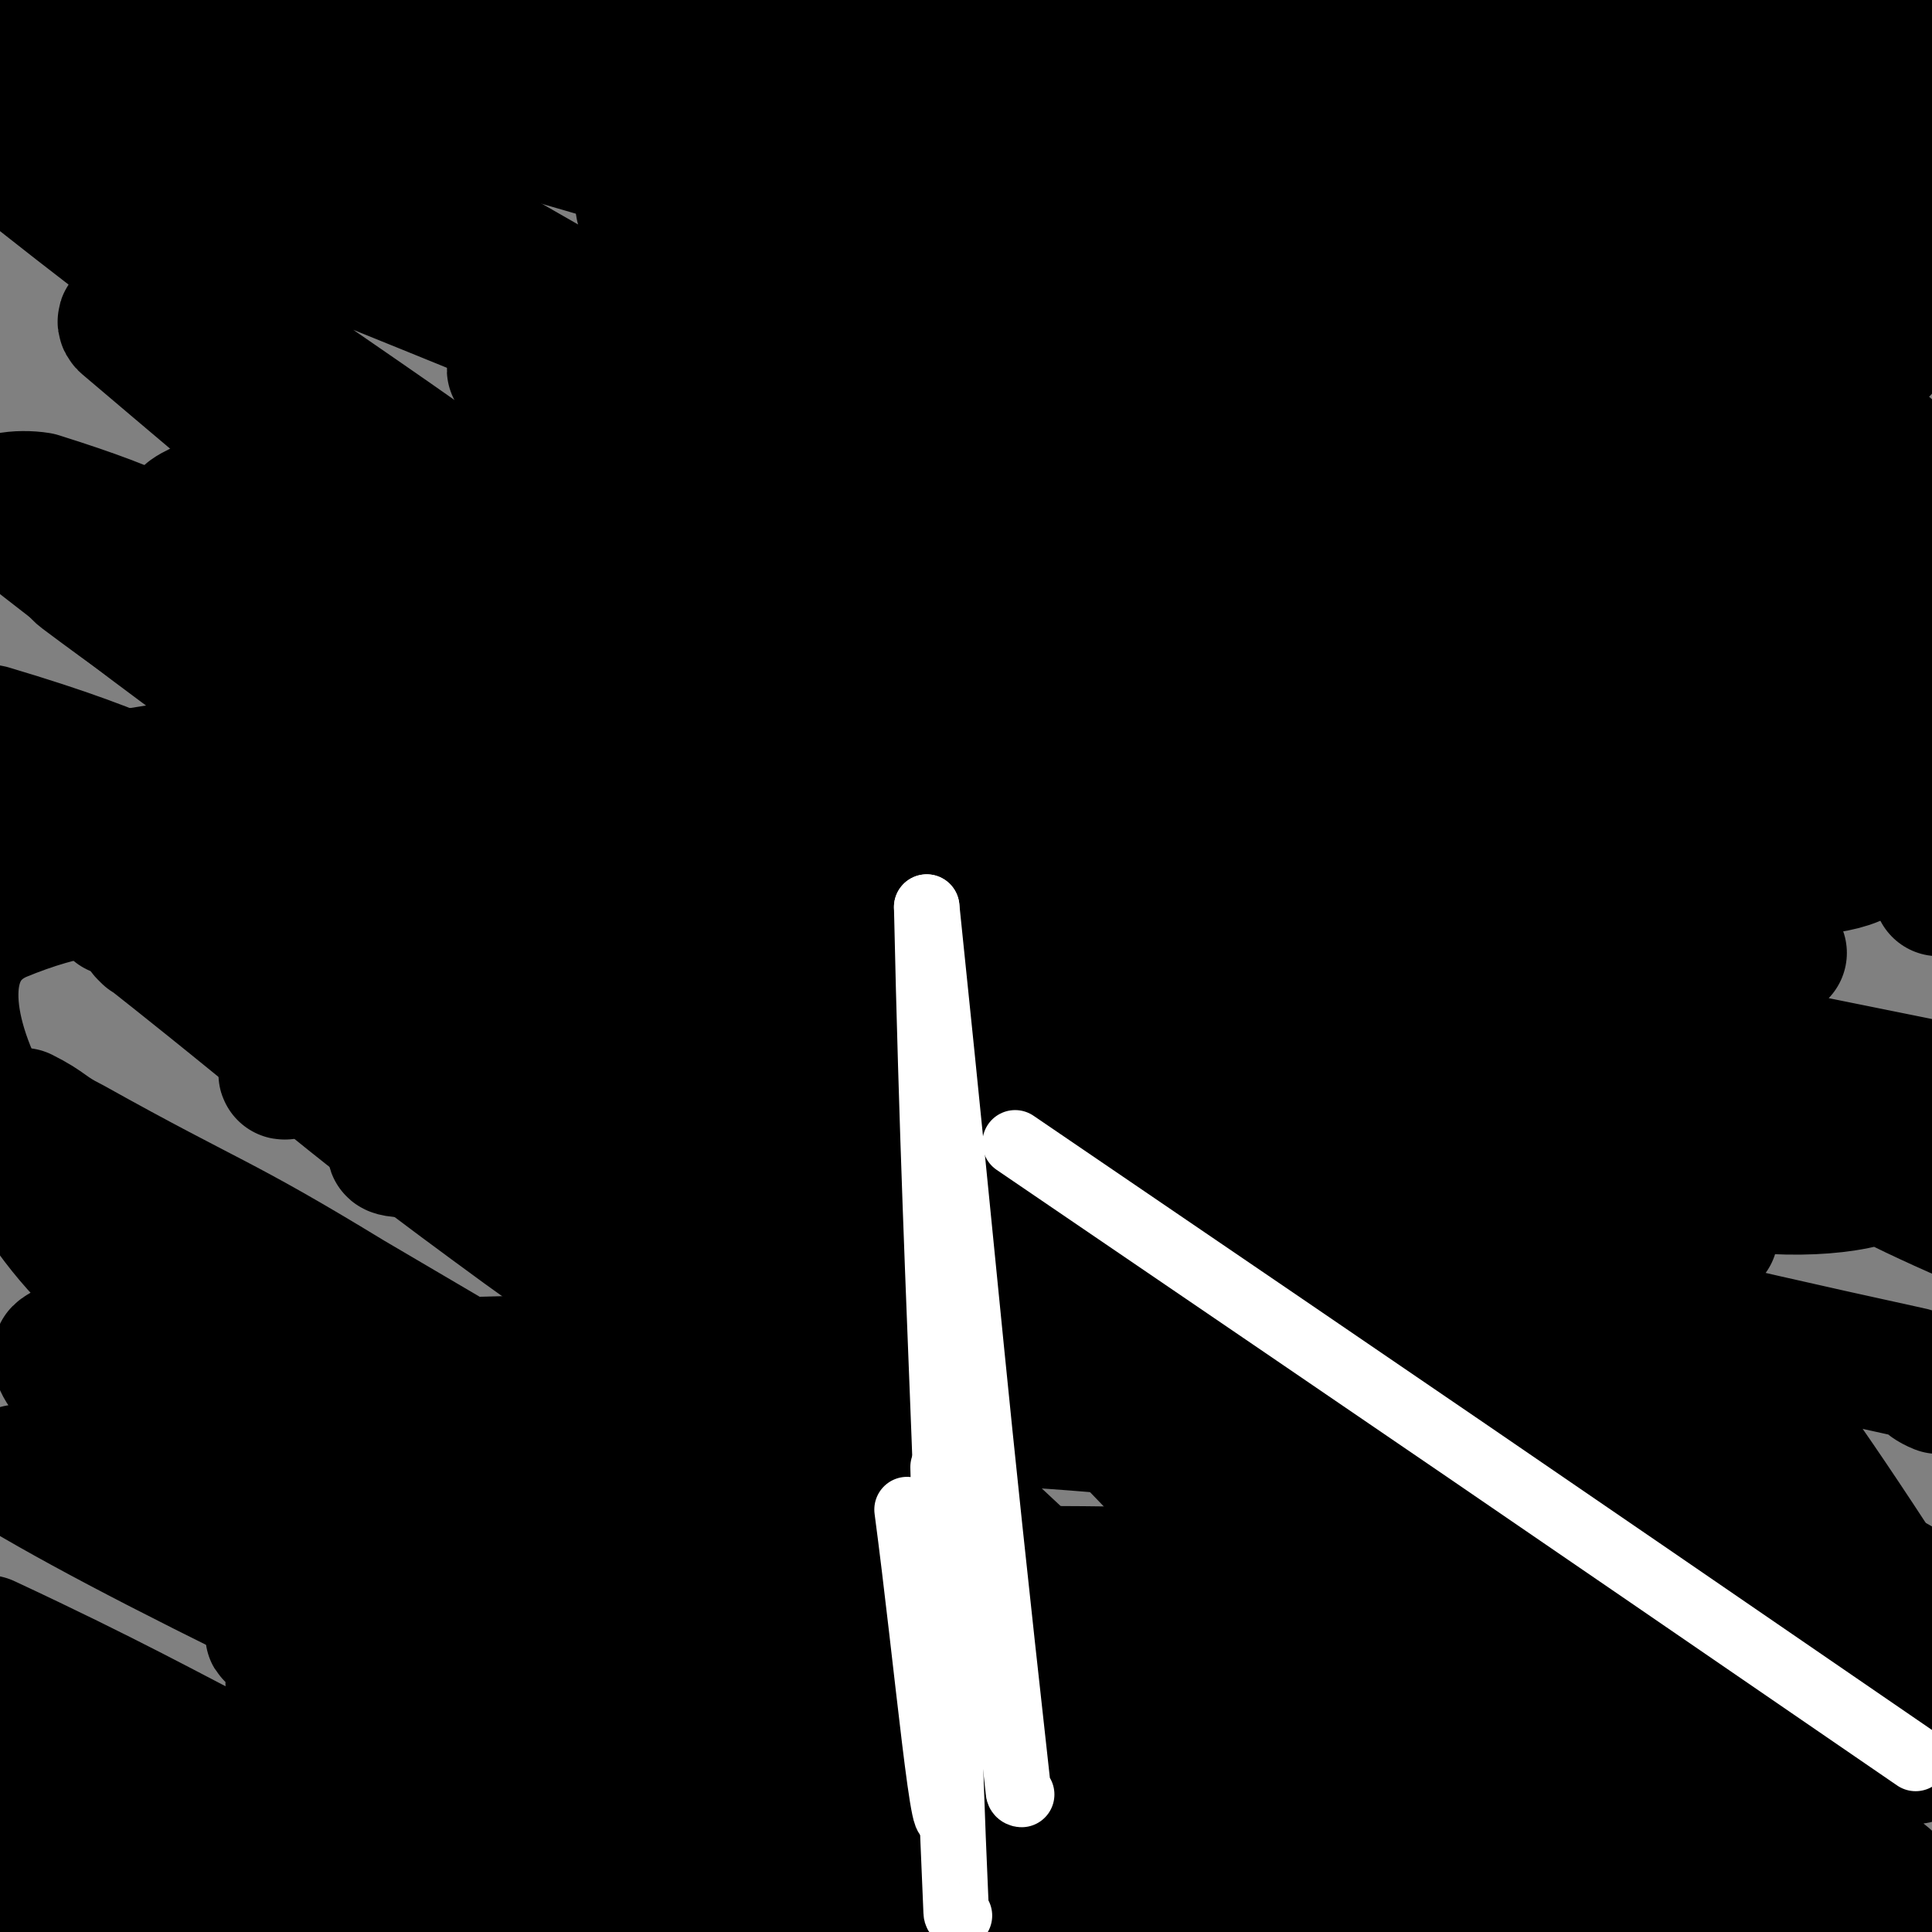<svg viewBox='0 0 590 590' version='1.1' xmlns='http://www.w3.org/2000/svg' xmlns:xlink='http://www.w3.org/1999/xlink'><rect x="0" y="0" width="590" height="590" fill="#808080" stroke="none"/><g fill='none' stroke='#000000' stroke-width='40' stroke-linecap='round' stroke-linejoin='round'><path d='M142,20c0,0 -1,0 -1,-1 2,-3 2,-5 5,-6 3,-1 5,-1 8,2 17,14 15,18 33,31 34,26 38,20 71,47 29,24 29,26 53,56 27,33 24,35 48,70 26,37 29,35 52,72 19,31 16,33 32,65 14,28 13,29 28,56 11,21 11,21 24,40 6,10 7,9 14,18 4,3 4,3 8,6 1,1 3,3 2,2 -15,-12 -19,-12 -34,-29 -21,-23 -22,-23 -39,-49 -23,-36 -17,-40 -41,-74 -36,-51 -39,-50 -80,-97 -40,-46 -36,-51 -82,-89 -53,-45 -67,-47 -117,-78 -4,-3 6,6 8,10 1,1 -3,-1 -2,0 16,15 17,18 37,33 68,47 75,38 139,90 77,63 76,66 144,139 64,68 71,68 120,143 9,15 3,25 -4,36 -3,6 -9,2 -16,-2 -49,-32 -50,-33 -96,-71 -121,-97 -118,-101 -238,-199 -41,-33 -43,-31 -84,-64 -49,-38 -50,-39 -96,-78 -1,-1 0,-2 1,-1 17,8 18,7 34,18 68,46 73,41 134,96 110,99 116,98 209,213 40,49 47,71 58,113 2,11 -18,0 -31,-8 -27,-17 -26,-20 -49,-42 -70,-66 -65,-72 -137,-134 -107,-91 -111,-87 -222,-173 -5,-4 -14,-8 -10,-5 32,24 41,28 80,58 86,64 88,62 171,131 38,32 38,32 71,70 47,56 48,59 89,117 1,3 -2,6 -5,5 -24,-8 -27,-7 -49,-23 -80,-60 -74,-68 -153,-130 -88,-69 -93,-63 -181,-131 -28,-22 -26,-25 -52,-49 '/><path d='M45,286c0,0 -1,-1 -1,-1 57,45 57,48 116,91 86,62 92,55 175,120 30,22 48,37 52,54 2,9 -22,5 -40,-3 -33,-15 -30,-23 -62,-43 -88,-56 -88,-55 -178,-108 -41,-25 -42,-23 -85,-47 -8,-4 -7,-5 -15,-9 '/><path d='M41,364c0,0 -1,-1 -1,-1 57,39 58,39 115,79 89,63 165,113 176,128 8,12 -70,-36 -139,-74 -36,-20 -34,-22 -71,-41 -45,-23 -46,-22 -93,-41 -4,-2 -8,-3 -10,-1 -1,2 1,6 5,9 46,33 47,33 96,62 81,50 83,48 164,97 5,3 11,9 8,8 -8,-3 -15,-8 -30,-15 -73,-35 -74,-33 -147,-69 -54,-26 -85,-42 -107,-55 -9,-5 24,8 45,20 26,14 25,17 51,32 58,34 59,32 118,66 22,13 26,14 43,28 2,2 -2,5 -6,4 -55,-12 -57,-9 -111,-29 -78,-29 -76,-35 -151,-70 '/><path d='M53,544c0,0 -1,-1 -1,-1 33,14 34,15 67,30 25,12 25,13 50,25 10,5 14,5 21,10 2,0 -2,0 -3,-1 -51,-23 -51,-23 -101,-47 -42,-20 -43,-22 -84,-41 -1,0 0,1 1,2 27,17 25,20 54,34 53,28 58,24 110,50 2,1 0,4 -2,4 -33,-8 -35,-10 -69,-22 -44,-15 -44,-15 -87,-32 -3,-1 -2,-2 -5,-5 '/><path d='M25,558c0,0 -1,-1 -1,-1 27,11 28,12 56,23 20,8 20,7 40,15 10,4 11,4 21,9 0,0 0,1 -1,1 -37,-8 -38,-8 -76,-18 -26,-7 -26,-7 -51,-15 '/><path d='M37,590c0,0 -1,-1 -1,-1 18,6 19,7 37,13 19,6 19,6 38,12 10,4 20,7 20,6 -1,0 -11,-4 -23,-8 -21,-6 -20,-7 -41,-12 -25,-8 -27,-5 -51,-14 -5,-2 -4,-4 -8,-7 '/><path d='M44,581c0,0 -1,-1 -1,-1 40,5 41,5 82,11 30,4 30,6 61,9 23,2 24,3 47,1 22,-1 38,5 43,-7 5,-14 -4,-29 -23,-45 -80,-67 -92,-55 -174,-122 -47,-38 -57,-39 -83,-89 -13,-24 -16,-49 4,-58 41,-17 62,-7 118,7 81,19 82,22 156,58 39,19 38,24 69,52 4,3 5,10 1,10 -30,-1 -37,1 -68,-13 -85,-35 -86,-38 -166,-84 -60,-34 -62,-36 -114,-76 -4,-3 -3,-12 1,-11 47,14 52,20 102,41 88,37 89,36 174,76 34,16 35,17 66,37 11,7 22,17 19,18 -2,0 -15,-7 -29,-16 -80,-50 -81,-49 -159,-102 -86,-58 -95,-62 -170,-121 -4,-4 6,-5 12,-4 35,11 35,14 69,29 91,40 92,38 182,82 73,37 75,42 144,80 1,1 -3,0 -4,-1 -31,-22 -31,-23 -61,-45 -88,-65 -87,-65 -175,-130 -78,-57 -81,-54 -157,-114 -9,-7 -18,-17 -14,-19 6,-1 17,6 34,13 124,52 125,49 248,105 69,32 70,32 135,70 13,8 28,24 21,23 -19,-3 -38,-12 -74,-31 -40,-22 -38,-26 -78,-50 -88,-54 -88,-54 -178,-105 -33,-20 -35,-18 -69,-37 -10,-6 -19,-11 -20,-15 0,-3 9,0 18,2 66,14 66,13 131,32 80,23 79,25 158,51 43,14 43,17 87,29 4,1 10,0 8,-2 -15,-13 -20,-17 -43,-28 -78,-36 -78,-36 -158,-66 -76,-28 -79,-24 -155,-49 -1,0 1,-1 2,-1 44,5 44,4 87,10 42,6 42,6 84,14 45,7 45,8 90,16 41,8 42,6 83,15 32,7 31,9 63,16 26,6 26,5 53,11 9,1 24,5 18,4 -34,-7 -50,-7 -99,-20 -63,-17 -62,-21 -124,-41 -39,-13 -39,-12 -79,-25 -11,-4 -25,-7 -21,-8 6,-1 20,3 41,4 28,3 28,3 56,5 37,3 37,2 74,6 35,3 35,4 70,8 36,4 37,1 72,9 28,6 30,6 54,19 7,3 6,10 7,14 0,2 -2,-1 -5,-2 -69,-15 -69,-18 -139,-29 -41,-7 -42,-3 -83,-7 -8,-1 -20,-1 -16,-3 18,-4 30,-6 61,-7 56,-4 56,-5 112,-2 32,2 32,6 64,12 '/><path d='M570,14c-1,0 -1,-1 -1,-1 -43,-2 -43,-3 -86,-3 -30,0 -30,1 -60,3 -28,1 -28,1 -55,4 -17,1 -38,3 -33,4 11,2 33,2 65,2 59,-1 59,-5 118,-5 37,0 40,-1 74,5 3,0 0,3 0,6 '/><path d='M590,31c-1,0 -1,-1 -1,-1 -43,-4 -43,-7 -86,-8 -46,-1 -46,2 -91,4 -42,1 -43,1 -85,2 -31,2 -31,2 -62,4 -16,1 -33,1 -32,2 1,2 19,2 38,3 112,3 112,-1 224,5 45,2 45,6 90,12 '/><path d='M552,62c-1,0 -1,-1 -1,-1 -55,-1 -55,2 -109,-1 -48,-2 -47,-5 -95,-8 -41,-3 -41,-2 -82,-2 -32,0 -33,-1 -65,1 -2,0 -4,3 -2,3 20,1 23,-1 47,0 174,6 174,7 347,14 '/><path d='M546,69c-1,0 -1,-1 -1,-1 -58,-4 -58,-5 -116,-8 -52,-2 -52,-3 -104,-4 -37,0 -37,0 -74,1 -27,1 -35,-1 -54,4 -4,1 2,8 7,9 26,5 28,2 56,2 81,2 81,2 161,4 44,1 44,1 88,4 38,2 38,3 77,7 '/><path d='M565,100c-1,0 -1,-1 -1,-1 -57,2 -57,3 -114,4 -50,0 -51,-1 -101,-2 -41,0 -41,-1 -82,-1 -28,0 -28,1 -56,1 -9,0 -23,0 -17,-1 53,-6 67,-10 135,-13 89,-4 89,-7 178,-3 43,2 43,8 85,15 '/><path d='M575,107c-1,0 -1,-1 -1,-1 -45,-1 -45,0 -90,0 -44,-1 -44,-2 -89,-2 -49,-1 -49,-1 -99,-1 -44,1 -44,0 -88,3 -23,1 -24,1 -47,5 -2,0 -6,2 -4,2 30,2 34,1 69,2 78,1 78,-3 157,2 89,5 89,7 179,17 7,1 18,2 14,4 -12,5 -23,9 -47,10 -99,1 -99,-7 -198,-6 -132,2 -133,4 -265,11 -4,1 -12,5 -8,5 47,-2 55,-6 110,-8 105,-5 105,-6 211,-7 44,0 45,0 89,3 62,5 64,5 124,13 2,1 2,5 0,5 -25,8 -26,12 -53,13 -85,3 -86,-2 -171,-3 -98,-2 -98,-4 -195,-4 -60,0 -93,2 -119,2 -10,0 23,-1 46,-2 31,-1 31,-3 62,-2 132,2 132,-3 264,7 61,5 74,3 121,24 11,5 5,23 -5,27 -27,9 -35,-1 -70,-2 -106,-3 -106,-11 -213,-7 -129,5 -138,6 -259,26 -8,1 -6,17 2,17 59,0 65,-11 131,-16 123,-8 123,-11 246,-10 87,0 88,2 173,13 12,2 23,10 19,13 -7,6 -20,6 -41,6 -93,0 -94,-7 -187,-5 -144,2 -144,4 -288,12 -9,1 -25,6 -18,5 37,-6 52,-12 106,-19 113,-13 114,-15 228,-21 54,-4 54,-3 108,1 57,4 57,7 113,15 '/><path d='M503,252c-1,0 -1,-1 -1,-1 -74,-7 -74,-8 -149,-13 -57,-3 -57,-3 -115,-5 -48,-1 -48,-1 -96,-1 -12,0 -14,0 -25,0 -1,0 2,0 3,0 79,-5 79,-8 159,-9 102,-1 103,-2 205,5 54,3 70,8 108,16 6,2 -9,3 -18,2 -23,-1 -22,-3 -45,-6 -142,-16 -142,-15 -284,-31 -35,-4 -73,-1 -71,-8 2,-8 40,-15 81,-22 44,-7 44,-4 89,-6 46,-2 46,-2 92,-1 43,1 43,0 86,4 38,4 38,6 76,11 '/><path d='M544,201c-1,0 -1,-1 -1,-1 -48,-3 -49,-3 -97,-5 -45,-2 -45,-3 -90,-4 -34,-2 -34,-2 -68,-2 -13,0 -22,0 -26,1 -3,0 6,-1 13,-1 88,0 88,-4 176,-1 80,3 80,7 160,14 '/><path d='M544,206c-1,0 -1,-1 -1,-1 -52,-9 -52,-8 -104,-17 -14,-2 -14,-2 -28,-6 -5,-1 -8,-1 -11,-4 -1,-2 0,-6 3,-5 74,8 77,6 150,23 22,6 20,12 39,23 '/><path d='M544,209c-1,0 -1,0 -1,-1 -53,-27 -52,-27 -105,-54 -32,-17 -81,-44 -65,-32 58,42 109,69 215,141 4,2 2,4 4,9 '/><path d='M544,291c-1,0 -1,-1 -1,-1 -47,-10 -48,-10 -95,-20 -46,-9 -45,-12 -91,-20 -49,-8 -49,-8 -97,-13 -38,-4 -39,-6 -76,-5 -9,0 -21,5 -17,8 9,9 21,12 44,17 75,18 76,15 151,30 115,23 117,22 230,45 1,1 1,3 -1,4 -31,1 -33,2 -65,0 -107,-6 -107,-13 -214,-16 -97,-4 -98,-1 -195,2 -15,1 -25,4 -30,6 -2,0 7,-1 14,-1 133,-6 133,-13 266,-12 90,2 92,2 180,17 20,3 36,12 35,20 -1,8 -19,12 -40,11 -86,-3 -87,-8 -173,-18 -127,-16 -145,-17 -254,-34 -8,-1 9,-3 19,-4 78,-4 78,-10 156,-5 101,6 103,4 202,26 63,15 60,24 121,49 '/><path d='M523,377c-1,0 -1,-1 -1,-1 -81,-10 -81,-11 -162,-20 -59,-7 -59,-8 -118,-11 -50,-2 -51,-2 -101,0 -11,1 -20,3 -21,6 -1,1 9,1 17,2 90,6 91,-1 179,12 135,20 134,25 267,54 5,1 4,3 9,5 '/><path d='M523,440c-1,0 -1,-1 -1,-1 -87,-9 -87,-9 -173,-16 -59,-5 -59,-6 -118,-8 -42,-1 -42,0 -84,1 -5,1 -12,2 -9,3 9,5 16,8 33,9 102,9 103,0 205,12 88,10 91,9 176,32 21,6 46,19 37,25 -17,13 -44,13 -89,13 -110,0 -110,-10 -220,-13 -92,-2 -92,1 -184,2 -7,0 -15,1 -13,0 3,0 11,-1 22,-2 82,-9 82,-16 164,-17 131,-1 132,3 263,12 9,0 10,1 16,6 4,4 8,11 3,11 -68,3 -74,-3 -148,-4 -144,-1 -144,-2 -287,1 -13,0 -14,1 -26,6 -1,0 -2,3 0,3 74,-2 76,-8 152,-7 123,0 123,2 247,9 17,1 18,2 35,7 5,2 14,6 10,7 -39,3 -48,2 -96,2 -124,1 -124,-2 -247,0 -30,0 -30,-1 -59,3 -7,1 -19,5 -14,5 33,5 46,4 92,5 131,4 132,0 263,5 37,1 39,-2 75,8 20,6 32,16 36,24 1,4 -13,1 -26,0 -86,-3 -86,-7 -173,-8 -95,-1 -96,0 -191,4 -45,2 -45,4 -90,8 -1,0 -2,0 -1,-1 17,-3 18,-4 36,-6 75,-6 75,-8 149,-10 78,-2 78,-2 156,2 40,3 58,1 79,12 7,4 -10,14 -23,17 -26,7 -27,2 -55,2 -90,0 -90,-2 -181,-3 -74,0 -74,1 -149,1 -19,0 -19,0 -37,1 -3,0 -8,0 -6,-1 26,-8 31,-12 63,-17 73,-10 74,-11 148,-13 105,-4 106,-2 211,1 24,0 27,0 48,6 3,0 4,5 1,6 -35,6 -38,6 -77,7 -121,4 -121,-3 -242,3 -73,4 -74,5 -146,17 -16,3 -17,6 -31,13 -1,0 0,1 2,1 9,0 9,0 19,-1 35,-3 35,-3 69,-6 37,-3 37,-3 75,-6 42,-3 42,-3 84,-5 42,-2 42,-3 84,-3 39,-1 39,-1 78,1 54,3 54,3 108,8 5,1 15,4 10,3 -61,-6 -71,-9 -142,-17 -41,-4 -41,-5 -83,-8 -44,-3 -44,-3 -88,-5 -39,-1 -39,-1 -78,1 -40,1 -64,6 -81,4 -7,-1 17,-8 34,-11 71,-14 72,-14 144,-22 132,-13 133,-11 265,-20 19,-2 19,-1 38,-1 '/></g>
<g fill='none' stroke='#FFFFFF' stroke-width='20' stroke-linecap='round' stroke-linejoin='round'><path d='M585,537c0,0 0,0 0,0 -137,-94 -137,-94 -275,-188 '/><path d='M312,548c0,0 -1,0 -1,-1 -15,-135 -14,-135 -28,-270 '/><path d='M283,277c0,0 0,0 0,0 3,137 9,204 7,273 -1,23 -7,-44 -13,-89 '/><path d='M293,585c0,0 -1,0 -1,-1 -3,-68 -2,-68 -4,-136 '/></g>
</svg>